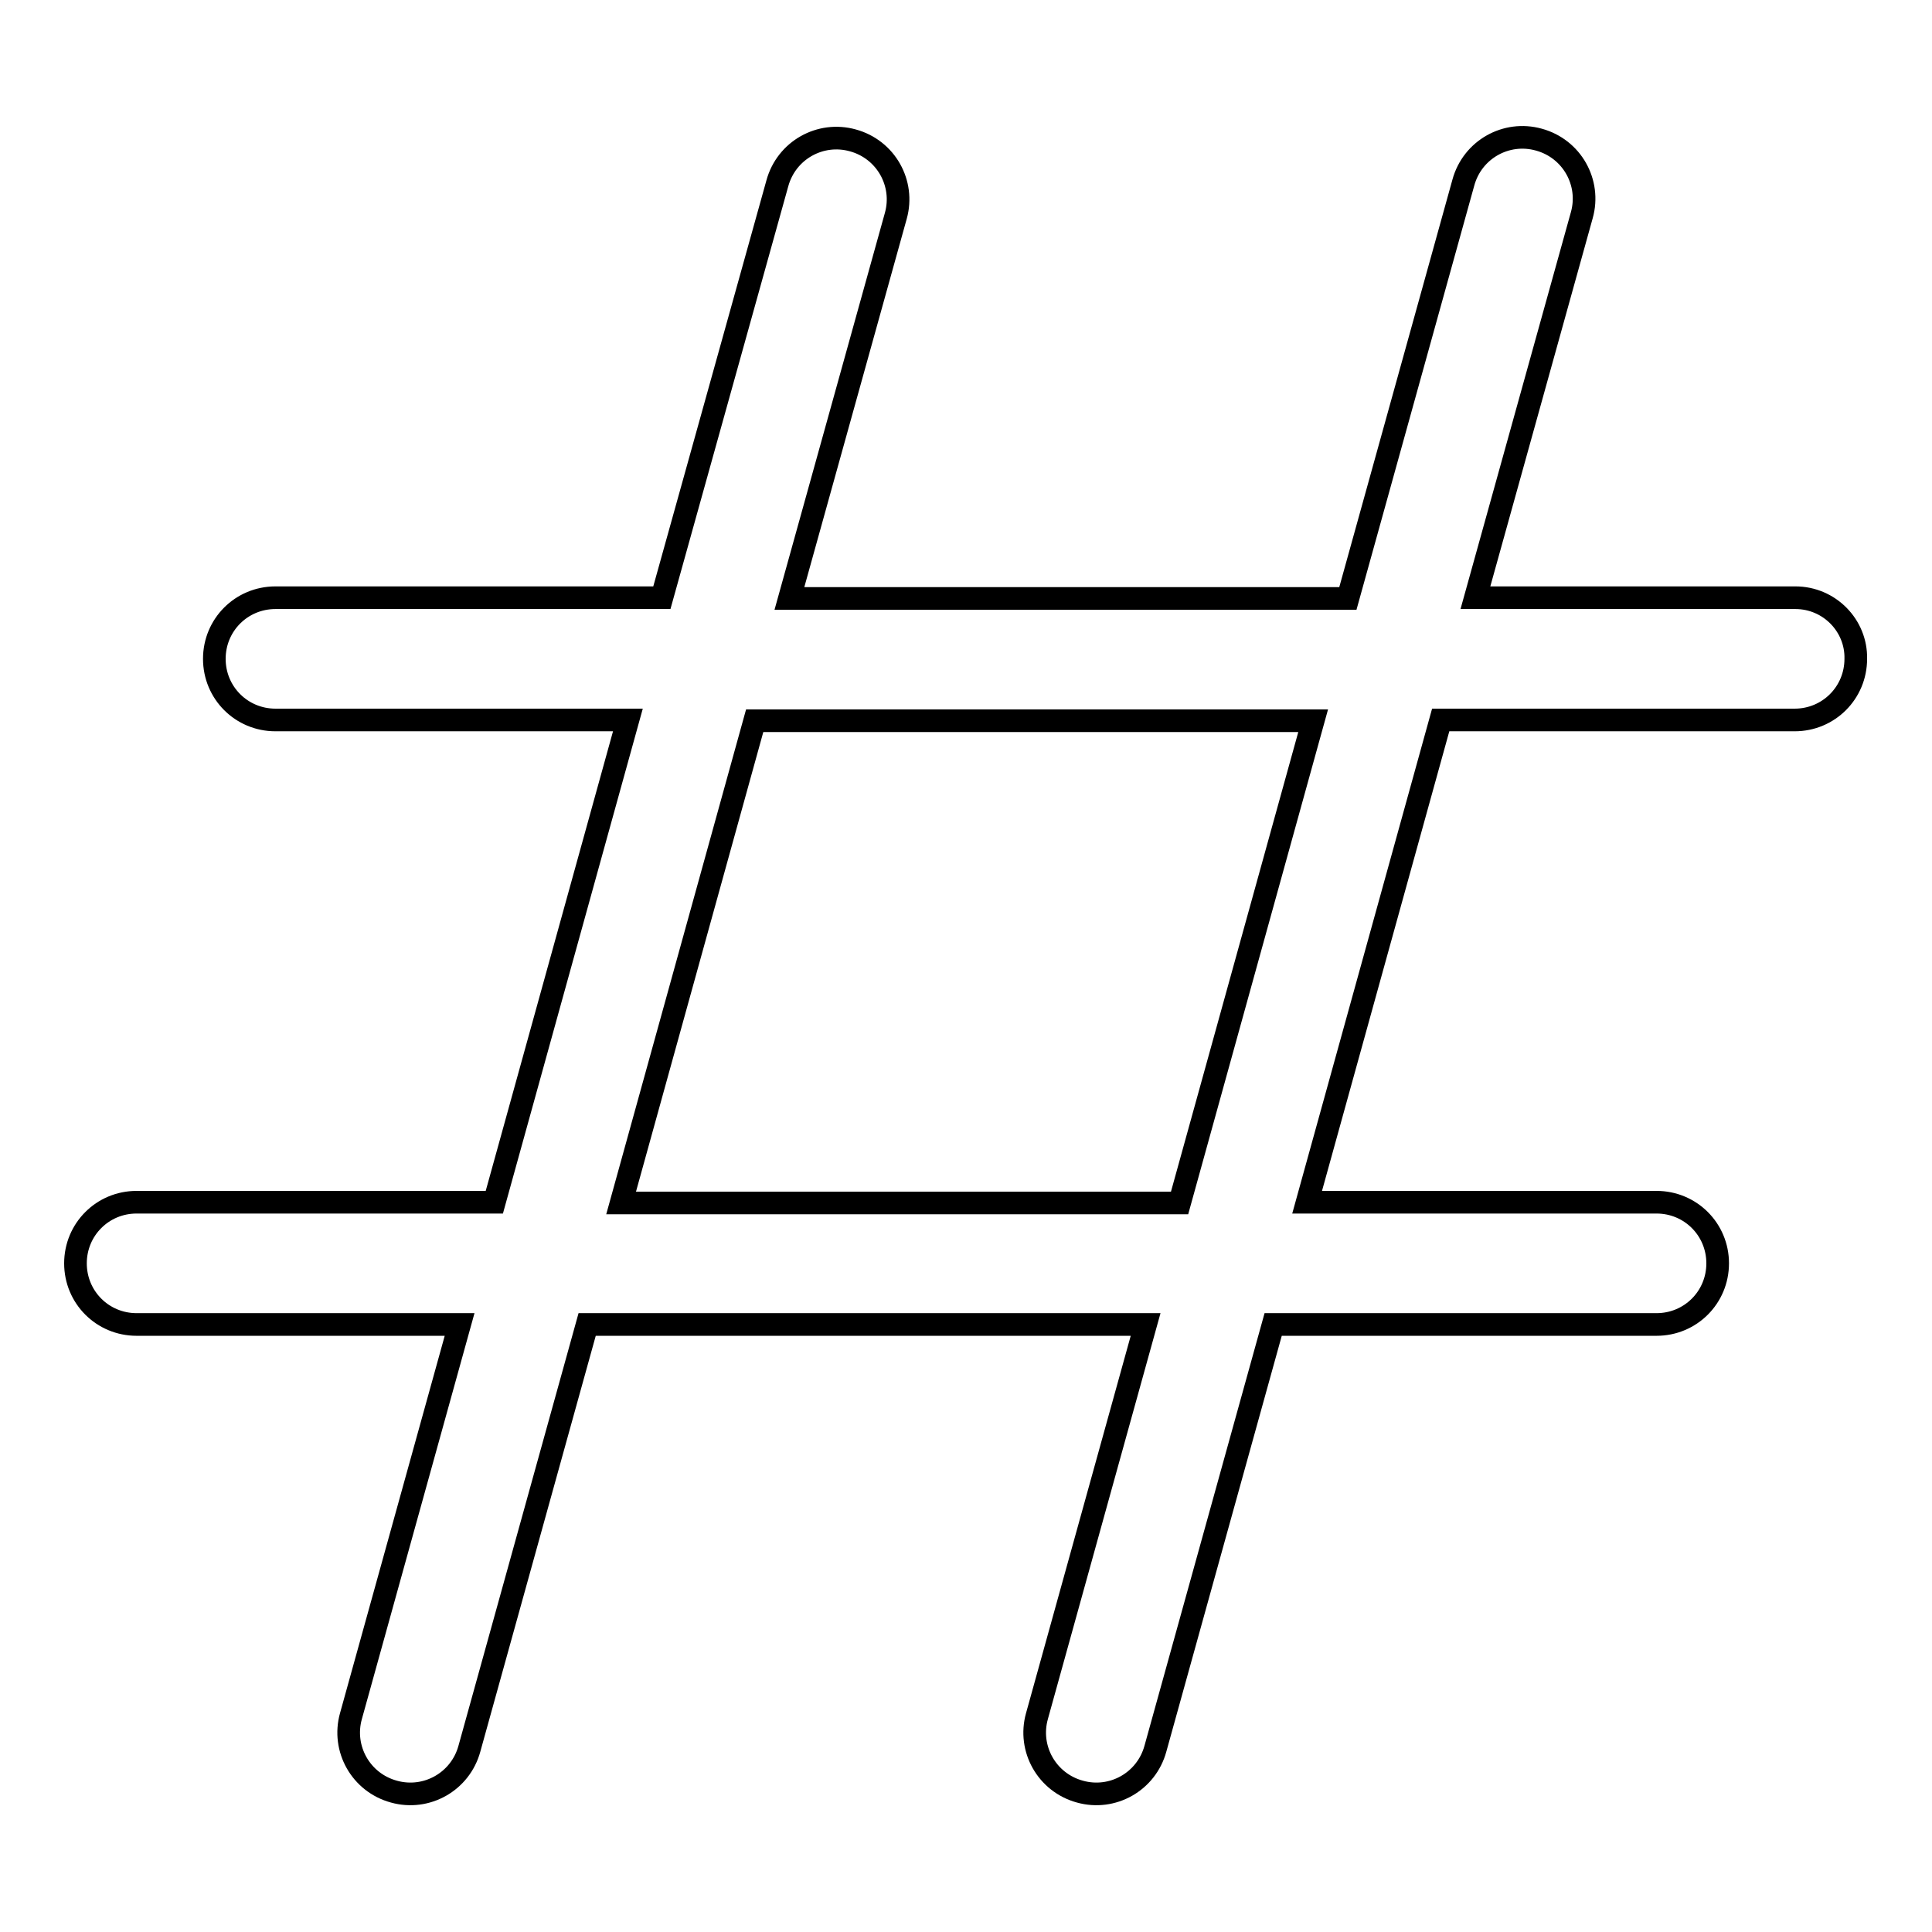<?xml version="1.0" encoding="utf-8"?>
<!-- Svg Vector Icons : http://www.onlinewebfonts.com/icon -->
<!DOCTYPE svg PUBLIC "-//W3C//DTD SVG 1.1//EN" "http://www.w3.org/Graphics/SVG/1.1/DTD/svg11.dtd">
<svg version="1.1" xmlns="http://www.w3.org/2000/svg" xmlns:xlink="http://www.w3.org/1999/xlink" x="0px" y="0px" viewBox="0 0 256 256" enable-background="new 0 0 256 256" xml:space="preserve">
<g> <path stroke-width="3" fill-opacity="0" stroke="#000000"  d="M237.9,79.2h-42.4l14.1-50.7c1.2-4.3-1.3-8.8-5.7-10c-4.3-1.2-8.8,1.3-10,5.7l-15.3,55.1h-74l14.1-50.7 c1.2-4.3-1.3-8.8-5.7-10c-4.3-1.2-8.8,1.3-10,5.7L87.7,79.2H36.5c-4.5,0-8.1,3.6-8.1,8.1c0,4.5,3.6,8.1,8.1,8.1h46.7l-17.7,63.9 H18.1c-4.5,0-8.1,3.6-8.1,8.1s3.6,8.1,8.1,8.1h42.8l-14.4,51.9c-1.2,4.3,1.3,8.8,5.7,10c4.3,1.2,8.8-1.3,10-5.7l15.6-56.2h74 l-14.4,51.9c-1.2,4.3,1.3,8.8,5.7,10c4.3,1.2,8.8-1.3,10-5.7l15.6-56.2h50.8c4.5,0,8.1-3.6,8.1-8.1c0-4.5-3.6-8.1-8.1-8.1h-46.3 l17.7-63.9h46.9c4.5,0,8.1-3.6,8.1-8.1C246,82.9,242.4,79.2,237.9,79.2L237.9,79.2z M156.3,159.4h-74l17.7-63.9h74L156.3,159.4z"/></g>
</svg>